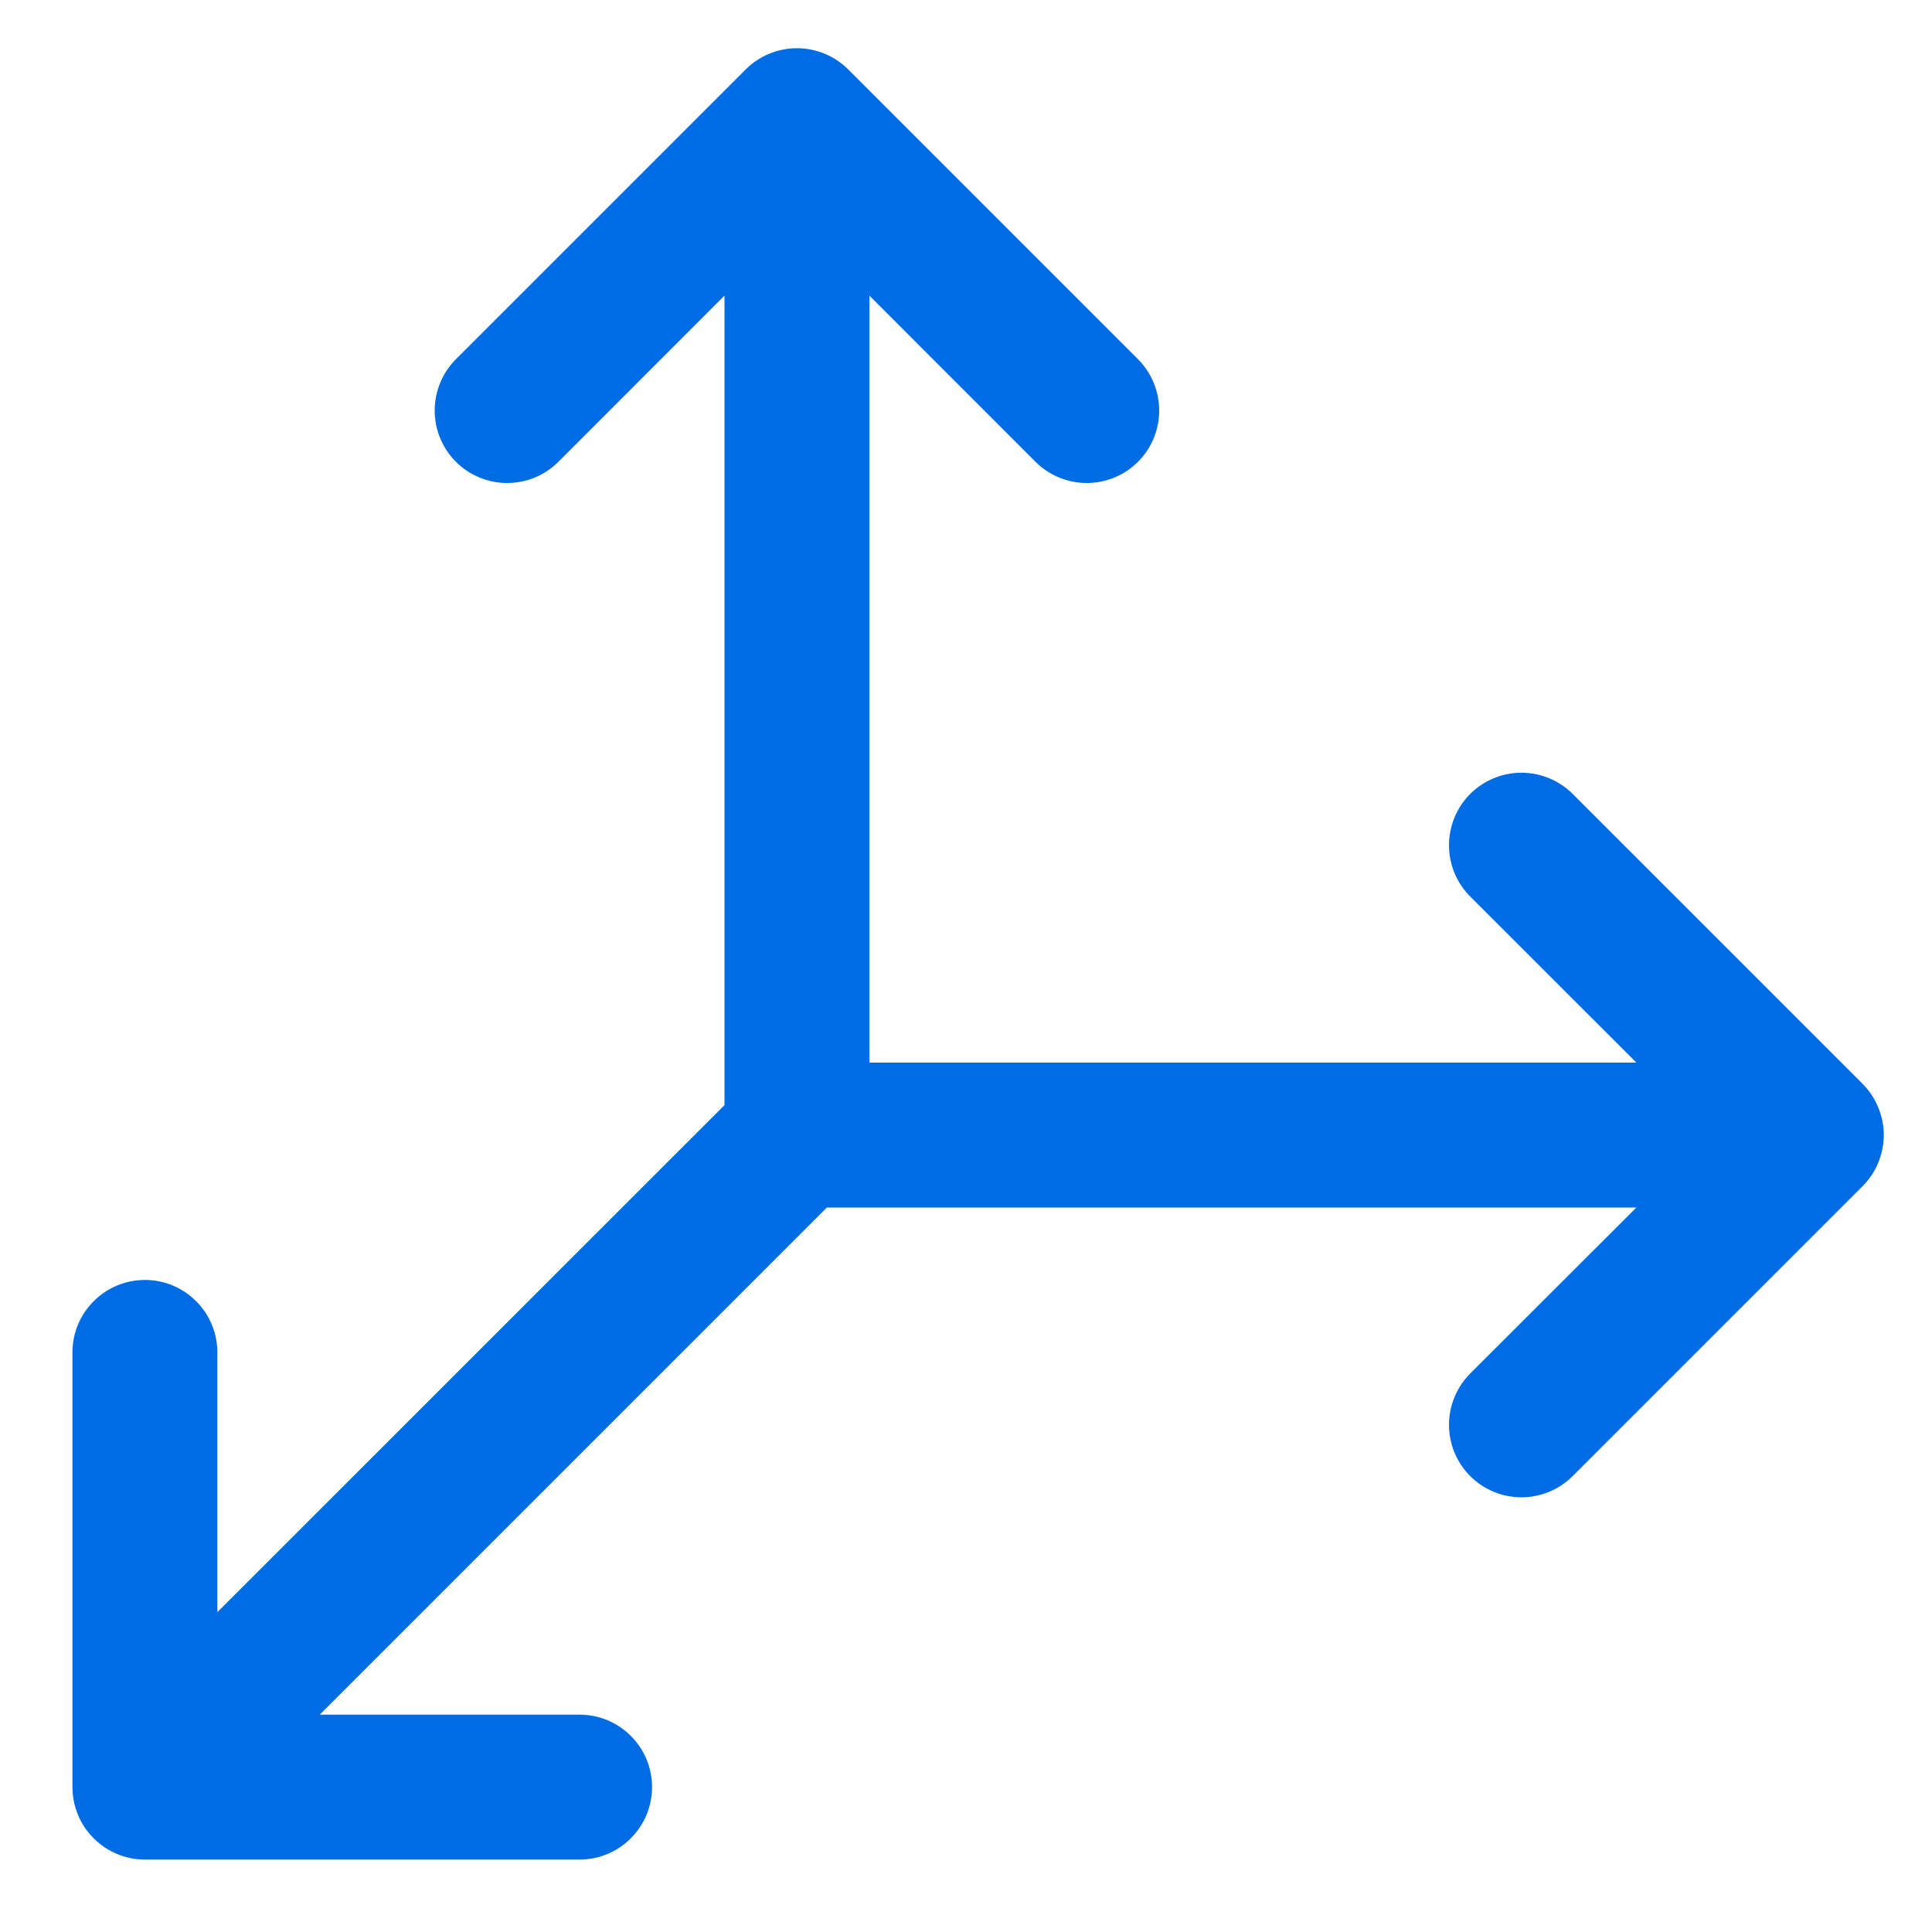 <svg width="20" height="20" viewBox="0 0 20 20" fill="none" xmlns="http://www.w3.org/2000/svg">
<path d="M19.281 12.28L16.281 15.28C16.14 15.421 15.949 15.5 15.75 15.5C15.551 15.5 15.36 15.421 15.219 15.28C15.079 15.14 15 14.949 15 14.75C15 14.551 15.079 14.36 15.219 14.219L16.94 12.5H8.56L3.31 17.75H6C6.199 17.75 6.39 17.829 6.53 17.97C6.671 18.11 6.75 18.301 6.75 18.5C6.75 18.699 6.671 18.89 6.53 19.03C6.39 19.171 6.199 19.25 6 19.25H1.5C1.301 19.25 1.11 19.171 0.97 19.03C0.829 18.89 0.75 18.699 0.75 18.5V14C0.75 13.801 0.829 13.61 0.97 13.47C1.11 13.329 1.301 13.25 1.5 13.25C1.699 13.25 1.89 13.329 2.03 13.47C2.171 13.61 2.25 13.801 2.25 14V16.689L7.5 11.44V3.06L5.781 4.78C5.64 4.921 5.449 5 5.25 5C5.051 5 4.86 4.921 4.719 4.78C4.579 4.64 4.5 4.449 4.5 4.25C4.5 4.051 4.579 3.86 4.719 3.719L7.719 0.719C7.789 0.649 7.872 0.594 7.963 0.556C8.054 0.519 8.151 0.499 8.25 0.499C8.349 0.499 8.446 0.519 8.537 0.556C8.628 0.594 8.711 0.649 8.781 0.719L11.781 3.719C11.921 3.86 12 4.051 12 4.25C12 4.449 11.921 4.64 11.781 4.78C11.64 4.921 11.449 5 11.25 5C11.051 5 10.86 4.921 10.719 4.78L9 3.06V11H16.94L15.219 9.28C15.079 9.14 15 8.949 15 8.75C15 8.551 15.079 8.36 15.219 8.219C15.36 8.079 15.551 7.999 15.75 7.999C15.949 7.999 16.14 8.079 16.281 8.219L19.281 11.219C19.35 11.289 19.406 11.372 19.443 11.463C19.481 11.554 19.501 11.651 19.501 11.75C19.501 11.848 19.481 11.946 19.443 12.037C19.406 12.128 19.35 12.211 19.281 12.28Z" fill="#006CE4"/>
</svg>
